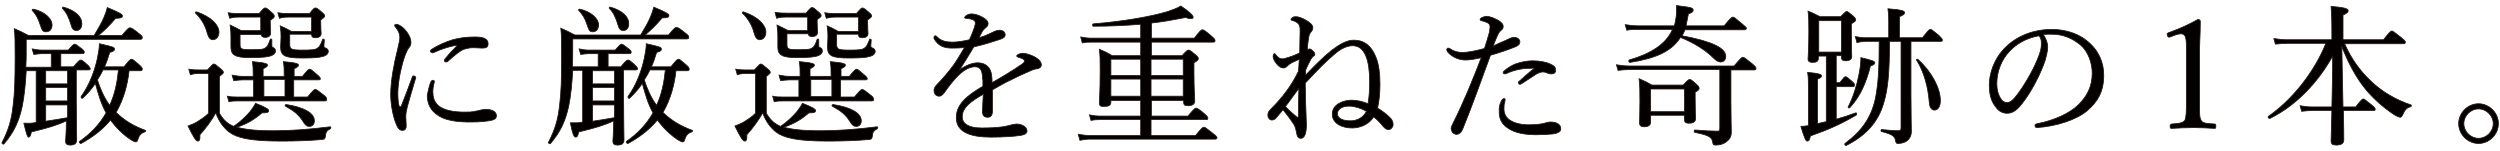 <?xml version="1.0" encoding="utf-8"?>
<!-- Generator: Adobe Illustrator 23.0.4, SVG Export Plug-In . SVG Version: 6.00 Build 0)  -->
<svg version="1.1" xmlns="http://www.w3.org/2000/svg" xmlns:xlink="http://www.w3.org/1999/xlink" x="0px" y="0px"
	 viewBox="0 0 629 38" style="enable-background:new 0 0 629 38;" xml:space="preserve">
<style type="text/css">
	.st0{fill:#040000;stroke:#231815;stroke-width:0.2;stroke-miterlimit:10;}
</style>
<g id="レイヤー_2">
	<g>
		<path class="st0" d="M12.9,16.8v-3.3h-2.4c-0.6,0-1.1,0.1-2,0.2l-0.4-1.4c1,0.2,1.6,0.3,2.4,0.3h6.7c1.1-1.3,1.4-1.5,1.6-1.5
			s0.5,0.2,1.8,1.2c0.5,0.4,0.6,0.6,0.6,0.8c0,0.3-0.1,0.4-0.5,0.4h-5.4v3.3h3.2c1.2-1.4,1.5-1.7,1.8-1.7s0.6,0.2,1.9,1.4
			c0.3,0.3,0.5,0.6,0.5,0.8s-0.1,0.3-0.5,0.3h-3v8c0,4.4,0.1,8.4,0.1,9.6c0,0.9-0.6,1.3-1.6,1.3c-0.9,0-1.2-0.3-1.2-1
			c0-0.5,0.2-2.1,0.2-5.1c-2.3,1.1-4.7,1.8-8.8,2.8c-0.2,1-0.4,1.3-0.7,1.3C7,34.6,6.7,34,6,31c0.5,0,0.9,0,1.7,0
			c0.4,0,0.9-0.1,1.4-0.2v-13H6.6c-0.2,3.6-0.5,6.4-1,8.9c-0.8,3.8-2.1,6.6-4.6,9.5c-0.2,0.2-0.6-0.1-0.5-0.3
			c1.5-2.9,2.4-5.5,2.8-9.4c0.4-3.1,0.5-6.7,0.5-12c0-4.1,0-5.4-0.2-7.3c1.4,0.6,2,0.9,3.5,1.7h16.6c0.9-1.5,1.8-3,2.4-4.4
			c0.4-0.9,0.7-1.8,0.9-2.6c3.1,1.3,3.8,1.7,3.8,2.1c0,0.4-0.3,0.6-1.7,0.6c-1.8,2.1-2.8,3-4.3,4.3h5.9c1.5-1.8,1.7-1.9,2-1.9
			s0.6,0.1,2.2,1.4c0.8,0.6,0.9,0.8,0.9,1.1c0,0.3-0.2,0.4-0.6,0.4H6.6v2.6c0,1.6,0,3.1-0.1,4.4H12.9z M10.1,6.2
			C9.6,4.6,9.1,3.7,8.1,2.6C8,2.5,8.2,2.3,8.4,2.3c2.7,0.6,4.7,2.3,4.7,4c0,0.9-0.5,1.7-1.5,1.7C10.8,8,10.6,7.7,10.1,6.2z
			 M11.5,17.8v3.3H17v-3.3H11.5z M11.5,25.4H17V22h-5.5V25.4z M11.5,30.5c1.6-0.2,3.7-0.6,5.5-0.9v-3.2h-5.5V30.5z M17.9,6.3
			c-0.6-1.9-1.1-3.1-2.2-4.2C15.6,2,15.8,1.7,16,1.8c3.1,0.9,4.6,2.5,4.6,4.1c0,1.1-0.5,1.8-1.5,1.8C18.5,7.6,18.1,7.2,17.9,6.3z
			 M32.5,17.6c-0.4,3.8-1.4,7.4-3.3,10.7c2.2,2.1,4.6,3.5,7.4,4.5c0.2,0.1,0,0.3-0.2,0.4c-0.9,0.3-1.4,0.8-1.8,2.1
			c-0.1,0.3-0.2,0.4-0.5,0.4c-0.2,0-0.5-0.2-1.1-0.5c-2-1.3-3.8-3.1-5.2-5c-1.9,2.3-4.3,4.2-7.4,5.9c-0.2,0.1-0.6-0.4-0.4-0.5
			c3-2.1,5.1-4.4,6.7-7.2c-1.3-2.3-2-4.9-2.7-7.4c-0.9,1.3-1.9,2.5-3.2,3.7c-0.2,0.2-0.5-0.2-0.4-0.4c2.1-2.9,3.4-6.4,4.1-9.6
			c0.3-1.4,0.5-2.7,0.5-3.7c3.6,0.8,3.8,0.9,3.8,1.4c0,0.3-0.2,0.5-1.2,0.8c-0.4,1.3-0.8,2.5-1.3,3.6h4.9c1.4-1.7,1.6-1.9,1.9-1.9
			s0.5,0.2,1.9,1.4c0.6,0.5,0.8,0.8,0.8,1.1s-0.2,0.4-0.5,0.4H32.5z M25.9,17.6c-0.4,0.9-0.9,1.7-1.4,2.5c0.7,2.2,1.7,4.5,3.1,6.4
			c1.3-2.8,1.9-5.8,2.2-8.9H25.9z"/>
		<path class="st0" d="M55.2,28.5c1.1,1.8,2,2.6,3.6,3.3c1.6-1.1,3.1-2.5,4.1-3.7c0.6-0.8,1.1-1.5,1.4-2.1c2.4,0.9,3.3,1.5,3.3,1.8
			c0,0.5-0.4,0.6-1.7,0.6c-1.8,1.6-3.8,2.8-6.3,3.6c1.7,0.5,4.4,0.9,9.2,0.9c4.1,0,8.7-0.3,14.3-1c0.2,0,0.2,0.4,0,0.5
			c-0.9,0.5-1.1,0.8-1.2,1.7c-0.1,0.8-0.2,0.9-0.8,1c-3.5,0.3-7,0.4-10.4,0.4c-7.8,0-11.2-0.8-13.2-2.4c-1.3-1.1-2.4-2.5-3.2-4.7
			c-1,1.8-2.7,4.1-4,5.5c0.1,1.3-0.2,1.6-0.5,1.6c-0.5,0-1-0.8-2.5-3.8c0.8-0.3,1.6-0.6,2.4-1.1c0.8-0.5,1.9-1.2,2.8-2.1v-10h-2.1
			c-1,0-1.6,0-2.5,0.3l-0.4-1.4c1.2,0.2,1.9,0.2,2.9,0.2h1.8c1.2-1.3,1.4-1.5,1.6-1.5c0.3,0,0.5,0.2,1.7,1.2
			c0.6,0.5,0.7,0.7,0.7,0.9c0,0.2-0.1,0.4-1,1V28.5z M52.1,8.2c-0.4-1.6-1.4-3.5-2.9-4.9c-0.2-0.1,0.1-0.4,0.3-0.3
			c3.8,1.3,5.6,3.4,5.6,5.1c0,1-0.6,1.9-1.6,1.9C52.8,9.9,52.5,9.5,52.1,8.2z M63.8,20.1H61c-0.8,0-1.3,0.1-2.2,0.2l-0.4-1.4
			c1.1,0.2,1.7,0.3,2.7,0.3h2.6v-0.3c0-1.3,0-2.2-0.2-3.4c3.5,0.3,3.8,0.6,3.8,0.9c0,0.3-0.3,0.5-1.1,0.9v1.9h5.3v-0.3
			c0-1.3,0-2.2-0.2-3.4c3.5,0.3,3.8,0.6,3.8,0.9c0,0.3-0.3,0.5-1.1,0.9v1.9h2.1c1.3-1.6,1.6-1.8,1.8-1.8c0.3,0,0.5,0.2,1.9,1.4
			c0.6,0.5,0.8,0.8,0.8,1s-0.1,0.3-0.5,0.3h-6.2v4.3h3.5c1.4-1.7,1.7-1.9,1.9-1.9c0.3,0,0.6,0.2,2.1,1.4c0.7,0.5,0.8,0.8,0.8,1.1
			c0,0.3-0.1,0.4-0.5,0.4H59.6c-0.7,0-1.2,0-2,0.2l-0.4-1.4c0.9,0.2,1.5,0.2,2.3,0.2h4.3V20.1z M60.4,8.7v2.4c0,1.2,0.2,1.4,2.6,1.4
			c2.7,0,3.3-0.1,3.7-0.4c0.5-0.3,0.8-0.7,1.3-2.2c0.1-0.2,0.4-0.1,0.4,0.1c0,0.5,0,1,0,1.4c0,0.4,0.1,0.5,0.4,0.6
			c0.4,0.2,0.5,0.5,0.5,0.8c0,0.6-0.4,0.9-1,1.2c-0.8,0.3-2.2,0.5-5.4,0.5c-3.8,0-4.8-0.7-4.8-2.7c0-0.7,0-1.4,0-2.5
			c0-0.9,0-1.4-0.2-3c1.2,0.6,1.7,0.8,2.8,1.4h4.9V4.3h-5.2c-1,0-1.7,0-2.6,0.3l-0.4-1.4c1.2,0.2,1.9,0.2,3,0.2h4.8
			C66.3,2.1,66.5,2,66.7,2c0.3,0,0.5,0.1,1.6,1.1C68.9,3.6,69,3.8,69,4.1c0,0.3-0.1,0.4-1,1v0.7c0,1.7,0.1,2.4,0.1,2.5
			c0,0.7-0.5,1.1-1.4,1.1c-0.6,0-0.9-0.2-1-0.7H60.4z M71.7,24.3v-4.3h-5.3v4.3H71.7z M72.9,8.7v2.3c0,1.4,0.2,1.6,3.3,1.6
			c2.4,0,3.2-0.1,3.7-0.5c0.5-0.3,0.8-0.9,1.3-2.2c0-0.2,0.4,0,0.4,0.1c0,0.5-0.1,1.1-0.1,1.5c0,0.4,0.1,0.5,0.5,0.6
			c0.4,0.2,0.6,0.5,0.6,0.8c0,0.6-0.5,1.1-1.4,1.3c-0.9,0.3-2.4,0.4-5.2,0.4c-4.4,0-5.4-0.6-5.4-2.8c0-0.6,0.1-1.4,0.1-2.5
			c0-0.9,0-1.4-0.2-2.8c1.1,0.5,1.6,0.7,2.8,1.4h5.1V4.3h-5.4c-1,0-1.7,0-2.7,0.3l-0.4-1.4c1.2,0.2,1.9,0.2,3,0.2h5
			C78.9,2.1,79.1,2,79.4,2c0.2,0,0.5,0.1,1.6,1.1c0.6,0.5,0.7,0.7,0.7,0.9c0,0.2-0.1,0.4-1,1v0.8c0,1.8,0.1,2.4,0.1,2.6
			c0,0.7-0.5,1.1-1.5,1.1c-0.7,0-0.9-0.3-0.9-0.9H72.9z M76.2,30.5c-1-1.6-2.2-2.6-4.4-3.8c-0.2-0.1,0-0.4,0.2-0.4
			c4.6,0.7,7.1,2.2,7.1,4.1c0,0.8-0.5,1.4-1.2,1.4C77.2,31.8,76.9,31.6,76.2,30.5z"/>
		<path class="st0" d="M104.1,19.1c0.2,0,0.5,0.2,0.5,0.4c0,0.1,0,0.2-0.1,0.4c-0.9,3-1.6,5.4-2,6.9c-0.2,0.8-0.4,1.7-0.4,2.4
			c0,0.7,0.1,1.9,0.1,2.5c0,0.8-0.4,1.1-0.9,1.1c-0.7,0-1.2-0.4-1.7-1.8c-0.7-1.8-1.3-4.6-1.3-7.2c0-3.4,0.8-7.7,1.7-11.2
			c0.3-1.4,0.6-2.5,0.6-3.1c0-1-0.3-1.7-1.1-2.7c-0.2-0.2-0.2-0.3-0.2-0.4c0-0.2,0.2-0.3,0.3-0.3c0.9,0,2.1,1,2.8,2
			c0.6,0.9,1,1.7,1,2.6c0,0.6-0.2,0.9-0.5,1.3c-0.3,0.3-0.5,0.8-0.9,1.7c-0.8,2.1-1.9,6.4-1.9,9.8c0,1.4,0.1,2.4,0.3,3.1
			c0,0.2,0.2,0.3,0.3,0.3c0.1,0,0.2-0.1,0.3-0.3c0.9-2.2,1.8-4.7,2.7-7.1C103.7,19.2,103.9,19.1,104.1,19.1z M108.4,20.6
			c0.2-0.3,0.3-0.4,0.5-0.4c0.2,0,0.4,0.1,0.4,0.3s-0.4,1.3-0.4,2.5c0,1.4,0.3,2.6,1.4,3.6c1.6,1.3,4.3,1.6,6.5,1.6
			c1.2,0,1.9,0,2.7-0.2c0.7-0.1,1.1-0.2,1.4-0.3c0.4-0.1,1-0.2,1.4-0.2c0.3,0,1.1,0.1,1.6,0.3c0.7,0.3,1,0.8,1,1.3
			c0,0.6-0.3,0.9-1,1.1c-1.1,0.3-3.1,0.5-5.3,0.5c-3.2,0-6.9-0.2-9.2-2.3c-1.3-1.1-1.9-2.7-1.9-4.4
			C107.7,23.1,107.9,21.8,108.4,20.6z M114.7,11.4c-2.1,0.4-4,1.1-5.3,1.7c-0.2,0.1-0.5,0.2-0.6,0.2c-0.2,0-0.5-0.2-0.5-0.4
			c0-0.3,0.2-0.4,0.5-0.6c1.2-0.8,3.2-1.7,5.1-2.3c1.9-0.5,3.6-0.7,5.7-0.7c2.6,0,3.2,0.8,3.2,1.7c0,0.9-0.5,1.1-1.5,1.1
			c-0.5,0-1.6-0.1-2.2-0.1c-1,0-1.7,0.2-2.4,0.4c-1,0.4-2.2,1.4-4,3c-0.2,0.2-0.3,0.2-0.5,0.2c-0.2,0-0.4-0.2-0.4-0.3
			c0-0.2,0-0.3,0.2-0.5c0.7-0.9,1.6-1.9,2.9-3.2C115,11.5,115,11.3,114.7,11.4z"/>
		<path class="st0" d="M150.5,16.8v-3.3h-2.4c-0.6,0-1.1,0.1-2,0.2l-0.4-1.4c1,0.2,1.6,0.3,2.4,0.3h6.7c1.1-1.3,1.4-1.5,1.6-1.5
			s0.5,0.2,1.8,1.2c0.5,0.4,0.6,0.6,0.6,0.8c0,0.3-0.1,0.4-0.5,0.4H153v3.3h3.2c1.2-1.4,1.5-1.7,1.8-1.7s0.6,0.2,1.9,1.4
			c0.3,0.3,0.5,0.6,0.5,0.8s-0.1,0.3-0.5,0.3h-3v8c0,4.4,0.1,8.4,0.1,9.6c0,0.9-0.6,1.3-1.6,1.3c-0.9,0-1.2-0.3-1.2-1
			c0-0.5,0.2-2.1,0.2-5.1c-2.3,1.1-4.7,1.8-8.8,2.8c-0.2,1-0.4,1.3-0.7,1.3c-0.5,0-0.8-0.6-1.4-3.6c0.5,0,0.9,0,1.7,0
			c0.4,0,0.9-0.1,1.4-0.2v-13h-2.5c-0.2,3.6-0.5,6.4-1,8.9c-0.8,3.8-2.1,6.6-4.6,9.5c-0.2,0.2-0.6-0.1-0.5-0.3
			c1.5-2.9,2.4-5.5,2.8-9.4c0.4-3.1,0.5-6.7,0.5-12c0-4.1,0-5.4-0.2-7.3c1.4,0.6,2,0.9,3.5,1.7h16.6c0.9-1.5,1.8-3,2.4-4.4
			c0.4-0.9,0.7-1.8,0.9-2.6c3.1,1.3,3.8,1.7,3.8,2.1c0,0.4-0.3,0.6-1.7,0.6c-1.8,2.1-2.8,3-4.3,4.3h5.9c1.5-1.8,1.7-1.9,2-1.9
			s0.6,0.1,2.2,1.4c0.8,0.6,0.9,0.8,0.9,1.1c0,0.3-0.2,0.4-0.6,0.4h-28.6v2.6c0,1.6,0,3.1-0.1,4.4H150.5z M147.7,6.2
			c-0.5-1.6-1.1-2.5-2.1-3.6c-0.1-0.2,0.1-0.3,0.3-0.3c2.7,0.6,4.7,2.3,4.7,4c0,0.9-0.5,1.7-1.5,1.7C148.4,8,148.2,7.7,147.7,6.2z
			 M149.1,17.8v3.3h5.5v-3.3H149.1z M149.1,25.4h5.5V22h-5.5V25.4z M149.1,30.5c1.6-0.2,3.7-0.6,5.5-0.9v-3.2h-5.5V30.5z M155.5,6.3
			c-0.6-1.9-1.1-3.1-2.2-4.2c-0.1-0.2,0.1-0.4,0.3-0.3c3.1,0.9,4.6,2.5,4.6,4.1c0,1.1-0.5,1.8-1.5,1.8
			C156.1,7.6,155.7,7.2,155.5,6.3z M170.1,17.6c-0.4,3.8-1.4,7.4-3.3,10.7c2.2,2.1,4.6,3.5,7.4,4.5c0.2,0.1,0,0.3-0.2,0.4
			c-0.9,0.3-1.4,0.8-1.8,2.1c-0.1,0.3-0.2,0.4-0.5,0.4c-0.2,0-0.5-0.2-1.1-0.5c-2-1.3-3.8-3.1-5.2-5c-1.9,2.3-4.3,4.2-7.4,5.9
			c-0.2,0.1-0.6-0.4-0.4-0.5c3-2.1,5.1-4.4,6.7-7.2c-1.3-2.3-2-4.9-2.7-7.4c-0.9,1.3-1.9,2.5-3.2,3.7c-0.2,0.2-0.5-0.2-0.4-0.4
			c2.1-2.9,3.4-6.4,4.1-9.6c0.3-1.4,0.5-2.7,0.5-3.7c3.6,0.8,3.8,0.9,3.8,1.4c0,0.3-0.2,0.5-1.2,0.8c-0.4,1.3-0.8,2.5-1.3,3.6h4.9
			c1.4-1.7,1.6-1.9,1.9-1.9s0.5,0.2,1.9,1.4c0.6,0.5,0.8,0.8,0.8,1.1s-0.2,0.4-0.5,0.4H170.1z M163.5,17.6c-0.4,0.9-0.9,1.7-1.4,2.5
			c0.7,2.2,1.7,4.5,3.1,6.4c1.3-2.8,1.9-5.8,2.2-8.9H163.5z"/>
		<path class="st0" d="M192.8,28.5c1.1,1.8,2,2.6,3.6,3.3c1.6-1.1,3.1-2.5,4.1-3.7c0.6-0.8,1.1-1.5,1.4-2.1c2.4,0.9,3.3,1.5,3.3,1.8
			c0,0.5-0.4,0.6-1.7,0.6c-1.8,1.6-3.8,2.8-6.3,3.6c1.7,0.5,4.4,0.9,9.2,0.9c4.1,0,8.7-0.3,14.3-1c0.2,0,0.2,0.4,0,0.5
			c-0.9,0.5-1.1,0.8-1.2,1.7c-0.1,0.8-0.2,0.9-0.8,1c-3.5,0.3-7,0.4-10.4,0.4c-7.8,0-11.2-0.8-13.2-2.4c-1.3-1.1-2.4-2.5-3.2-4.7
			c-1,1.8-2.7,4.1-4,5.5c0.1,1.3-0.2,1.6-0.5,1.6c-0.5,0-1-0.8-2.5-3.8c0.8-0.3,1.6-0.6,2.4-1.1c0.8-0.5,1.9-1.2,2.8-2.1v-10H188
			c-1,0-1.6,0-2.5,0.3l-0.4-1.4c1.2,0.2,1.9,0.2,2.9,0.2h1.8c1.2-1.3,1.4-1.5,1.6-1.5c0.3,0,0.5,0.2,1.7,1.2
			c0.6,0.5,0.7,0.7,0.7,0.9c0,0.2-0.1,0.4-1,1V28.5z M189.7,8.2c-0.4-1.6-1.4-3.5-2.9-4.9c-0.2-0.1,0.1-0.4,0.3-0.3
			c3.8,1.3,5.6,3.4,5.6,5.1c0,1-0.6,1.9-1.6,1.9C190.4,9.9,190.1,9.5,189.7,8.2z M201.4,20.1h-2.8c-0.8,0-1.3,0.1-2.2,0.2l-0.4-1.4
			c1.1,0.2,1.7,0.3,2.7,0.3h2.6v-0.3c0-1.3,0-2.2-0.2-3.4c3.5,0.3,3.8,0.6,3.8,0.9c0,0.3-0.3,0.5-1.1,0.9v1.9h5.3v-0.3
			c0-1.3,0-2.2-0.2-3.4c3.5,0.3,3.8,0.6,3.8,0.9c0,0.3-0.3,0.5-1.1,0.9v1.9h2.1c1.3-1.6,1.6-1.8,1.8-1.8c0.3,0,0.5,0.2,1.9,1.4
			c0.6,0.5,0.8,0.8,0.8,1s-0.1,0.3-0.5,0.3h-6.2v4.3h3.5c1.4-1.7,1.7-1.9,1.9-1.9c0.3,0,0.6,0.2,2.1,1.4c0.7,0.5,0.8,0.8,0.8,1.1
			c0,0.3-0.1,0.4-0.5,0.4h-22.5c-0.7,0-1.2,0-2,0.2l-0.4-1.4c0.9,0.2,1.5,0.2,2.3,0.2h4.3V20.1z M198,8.7v2.4c0,1.2,0.2,1.4,2.6,1.4
			c2.7,0,3.3-0.1,3.7-0.4c0.5-0.3,0.8-0.7,1.3-2.2c0.1-0.2,0.4-0.1,0.4,0.1c0,0.5,0,1,0,1.4c0,0.4,0.1,0.5,0.4,0.6
			c0.4,0.2,0.5,0.5,0.5,0.8c0,0.6-0.4,0.9-1,1.2c-0.8,0.3-2.2,0.5-5.4,0.5c-3.8,0-4.8-0.7-4.8-2.7c0-0.7,0-1.4,0-2.5
			c0-0.9,0-1.4-0.2-3c1.2,0.6,1.7,0.8,2.8,1.4h4.9V4.3H198c-1,0-1.7,0-2.6,0.3L195,3.1c1.2,0.2,1.9,0.2,3,0.2h4.8
			c1.1-1.3,1.3-1.4,1.5-1.4c0.3,0,0.5,0.1,1.6,1.1c0.6,0.5,0.7,0.7,0.7,0.9c0,0.3-0.1,0.4-1,1v0.7c0,1.7,0.1,2.4,0.1,2.5
			c0,0.7-0.5,1.1-1.4,1.1c-0.6,0-0.9-0.2-0.9-0.7H198z M209.3,24.3v-4.3H204v4.3H209.3z M210.5,8.7v2.3c0,1.4,0.2,1.6,3.3,1.6
			c2.4,0,3.2-0.1,3.7-0.5c0.5-0.3,0.8-0.9,1.3-2.2c0-0.2,0.4,0,0.4,0.1c0,0.5-0.1,1.1-0.1,1.5c0,0.4,0.1,0.5,0.5,0.6
			c0.4,0.2,0.6,0.5,0.6,0.8c0,0.6-0.5,1.1-1.4,1.3c-0.9,0.3-2.4,0.4-5.2,0.4c-4.4,0-5.4-0.6-5.4-2.8c0-0.6,0.1-1.4,0.1-2.5
			c0-0.9,0-1.4-0.2-2.8c1.1,0.5,1.6,0.7,2.8,1.4h5.1V4.3h-5.4c-1,0-1.7,0-2.7,0.3l-0.4-1.4c1.2,0.2,1.9,0.2,3,0.2h5
			c1.1-1.3,1.3-1.4,1.5-1.4c0.2,0,0.5,0.1,1.6,1.1c0.6,0.5,0.7,0.7,0.7,0.9c0,0.2-0.1,0.4-1,1v0.8c0,1.8,0.1,2.4,0.1,2.6
			c0,0.7-0.5,1.1-1.5,1.1c-0.7,0-0.9-0.3-0.9-0.9H210.5z M213.8,30.5c-1-1.6-2.2-2.6-4.4-3.8c-0.2-0.1,0-0.4,0.2-0.4
			c4.6,0.7,7.1,2.2,7.1,4.1c0,0.8-0.5,1.4-1.2,1.4C214.8,31.8,214.5,31.6,213.8,30.5z"/>
		<path class="st0" d="M247.2,19.9c0-2.2-0.5-3.1-1.9-3.1c-1.6,0-3.2,1.1-4.7,2.7c-1.2,1.3-2.1,2.5-3,3.8c-0.3,0.4-0.8,0.9-1.3,0.9
			c-0.7,0-1.3-0.5-1.3-1.5c0-0.6,0.4-1.1,1.2-1.9c1.1-1.1,2.5-2.8,3.7-4.4c1-1.4,1.9-3,2.8-4.5c-1,0.2-2.1,0.2-3.3,0.2
			c-1.9,0-3.4-0.6-4.4-2.4C235,9.6,235,9.5,235,9.3c0-0.2,0.2-0.3,0.3-0.3c0.1,0,0.3,0.1,0.5,0.3c0.9,1,2.3,1.3,3.8,1.3
			c1.1,0,2.6-0.2,4.3-0.6c0.5-1,1-2.3,1.3-3.2c0.1-0.4,0.2-0.8,0.2-1c0-0.5-0.3-0.7-0.8-0.9s-1-0.2-1.6-0.3c-0.2,0-0.3-0.1-0.3-0.2
			c0-0.1,0.2-0.3,0.3-0.4c0.5-0.4,1-0.5,1.5-0.5c0.8,0,2,0.4,2.8,0.9c0.9,0.5,1.3,1,1.3,1.5c0,0.5-0.2,0.7-0.4,0.9
			c-0.3,0.2-0.7,0.6-1,1c-0.2,0.4-0.6,1.1-0.9,1.7c1.4-0.4,2.5-0.9,3.3-1.3c0.6-0.3,1.2-0.6,1.9-0.6c0.8,0,1.4,0.5,1.4,1.1
			c0,0.7-0.5,0.9-1.3,1.2c-2.1,0.7-4,1.3-6.6,1.9c-1.2,2-2.4,4-3.6,5.8c1.5-1.1,3.2-1.8,4.6-1.8c2,0,3.3,1.2,3.5,3.2
			c0.1,0.5,0.1,1.1,0.1,1.8c3-1.7,5.1-3,7.6-4.7c0.4-0.3,0.6-0.6,0.6-0.8c0-0.2-0.2-0.3-0.5-0.5c-0.3-0.2-0.8-0.3-1.1-0.4
			c-0.2-0.1-0.4-0.2-0.4-0.3c0-0.2,0.3-0.4,0.6-0.5c0.3-0.1,0.6-0.2,1-0.2c0.7,0,1.9,0.4,2.9,0.9c1.1,0.6,1.7,1.3,1.7,2
			c0,0.6-0.5,0.9-1,1c-0.3,0-0.8,0.1-1.5,0.4c-1.9,0.8-3.8,1.7-6.4,3c-1.1,0.6-2.4,1.3-3.4,1.9c0,1.8,0,3.3,0,5.3
			c0,1.1-0.4,1.6-1.2,1.6s-1.3-0.4-1.3-1.4c0-0.9,0.1-2.5,0.2-4.4c-3.3,1.9-5.3,3.4-5.3,5.7c0,1.6,1.4,2.8,4.9,2.8
			c2.2,0,3.8-0.1,5.3-0.3c1-0.2,1.7-0.3,2.2-0.5c0.5-0.1,0.9-0.2,1.3-0.2c1.3,0,2.6,0.8,2.6,1.7c0,0.6-0.4,1-1.9,1.2
			c-1.2,0.2-4.1,0.4-7.2,0.4c-5.2,0-8.7-1.3-8.7-4.9c0-3.3,2.6-5.5,6.7-7.9V19.9z"/>
		<path class="st0" d="M279.5,25.7c0,0.8-0.6,1.1-1.8,1.1c-0.8,0-1.1-0.2-1.1-0.9c0-1,0.2-2.6,0.2-8.1c0-2.6,0-3.8-0.2-5.4
			c1.4,0.6,1.9,0.8,3.2,1.6h7.2v-3.4h-12.4c-0.8,0-1.4,0-2.3,0.2l-0.4-1.5c1.1,0.2,1.7,0.3,2.7,0.3H287V6.1
			c-3.7,0.3-7.5,0.5-11.9,0.5c-0.3,0-0.3-0.6,0-0.6c7.4-0.6,14.4-1.8,18.7-3.1c1.4-0.5,2.6-0.9,3.3-1.4c2.2,1.5,3.1,2.4,3.1,2.8
			c0,0.3-0.2,0.4-0.6,0.4c-0.3,0-0.8-0.1-1.3-0.3c-3.1,0.6-5.9,1.1-8.6,1.4v3.8h10.8c1.5-1.9,1.7-2.1,2-2.1c0.3,0,0.6,0.1,2.2,1.5
			c0.8,0.7,1,0.9,1,1.2s-0.1,0.4-0.5,0.4h-15.5v3.4h7.7c1.2-1.3,1.4-1.4,1.6-1.4c0.3,0,0.5,0.1,1.8,1.2c0.6,0.5,0.7,0.7,0.7,0.9
			c0,0.3-0.1,0.5-1.1,1.1v2.4c0,4.4,0.2,6.5,0.2,7.2c0,0.8-0.6,1.2-1.7,1.2c-0.8,0-1.1-0.2-1.1-0.9v-0.4h-8.1v3.9h9.2
			c1.5-1.8,1.8-2,2-2c0.2,0,0.6,0.1,2.1,1.4c0.7,0.6,0.9,0.9,0.9,1.1c0,0.3-0.1,0.4-0.5,0.4h-13.8v4h11.2c1.6-2,1.9-2.1,2.1-2.1
			c0.3,0,0.5,0.2,2.3,1.6c0.8,0.6,1,0.9,1,1.1c0,0.2-0.2,0.3-0.5,0.3h-31.3c-0.9,0-1.7,0.1-2.7,0.3l-0.4-1.5
			c1.3,0.2,2.1,0.3,3.2,0.3H287v-4h-10.3c-0.7,0-1.3,0-2.2,0.2l-0.4-1.4c1,0.2,1.7,0.3,2.6,0.3H287v-3.9h-7.5V25.7z M279.5,14.9V19
			h7.5v-4.1H279.5z M287,24.2v-4.3h-7.5v4.3H287z M297.7,14.9h-8.1V19h8.1V14.9z M297.7,19.9h-8.1v4.3h8.1V19.9z"/>
		<path class="st0" d="M328.5,18.9c2.4-2.5,4.5-4.6,6.5-6.2c2.1-1.6,3.9-2.6,5.6-2.6c2.6,0,4.3,1.3,5.5,4.1c0.9,2,1.1,4.8,1.1,7.1
			c0,2-0.2,4.1-0.6,5.9c1.5,0.9,2.7,1.9,3.4,2.7c0.4,0.5,0.5,1,0.5,1.5c0,0.5-0.5,1.2-1.1,1.2c-0.7,0-1-0.4-1.4-0.8
			c-0.8-1-1.6-1.8-2.4-2.4c-1,1.7-3.2,2.8-5.4,2.8c-2.5,0-5-1.1-5-3.5c0-2.4,2.7-3.5,4.9-3.5c1.4,0,2.9,0.4,4.1,0.9
			c0.3-1.9,0.4-3.6,0.4-5.5c0-2.7-0.3-5.1-1-6.6c-0.7-1.7-1.8-2.5-3.3-2.5c-1.3,0-2.9,0.7-4.4,2c-2.2,1.8-4.4,4.1-7.5,7.4
			c0,2.8,0.1,5.7,0.2,7.8c0,1.3,0.1,2.2,0.1,2.6c0,2.5-0.6,3.5-1.4,3.5c-0.6,0-0.9-0.3-1.1-1.4c-0.2-1.2-0.4-1.8-1-2.6
			c-0.6-0.9-1.4-2-2.4-3.2c-0.7,0.8-1.3,1.6-1.5,1.8c-0.5,0.6-0.8,0.8-1.3,0.8c-0.4,0-0.6-0.2-0.8-0.5c-0.2-0.3-0.2-0.5-0.2-0.9
			c0-0.5,0.3-0.9,0.8-1.4c2.8-2.8,5.2-5.9,6.9-9.5c0.1-0.9,0.1-2,0.2-3c-1.3,0.6-2.4,1-3,1.7c-0.3,0.3-0.6,0.5-1,0.5
			c-0.4,0-0.9-0.2-1.4-0.7c-0.3-0.3-0.6-0.7-0.9-1.2c-0.2-0.4-0.3-0.7-0.3-1c0-0.3,0.2-0.7,0.3-0.7c0.2,0,0.2,0.1,0.4,0.3
			c0.5,0.6,0.9,1,1.6,1c0.3,0,0.6,0,1-0.2c0.8-0.2,2-0.6,3.4-1.3c0-2.1,0.1-4.1,0.1-5.6c0-1.1-0.1-1.4-0.6-1.9
			c-0.4-0.3-0.7-0.5-1.2-0.6c-0.4-0.1-0.5-0.2-0.5-0.3c0-0.2,0.2-0.3,0.4-0.5c0.3-0.2,0.6-0.2,0.9-0.2c0.5,0,1.5,0.3,2.5,0.9
			c1.2,0.7,1.7,1.3,1.7,1.8c0,0.5-0.1,0.7-0.5,1.2c-0.2,0.2-0.4,0.6-0.5,1.1c-0.2,1-0.3,2.1-0.4,3.3c0.3-0.1,0.4-0.2,0.6-0.2
			c0.2,0,0.5,0.2,0.8,0.5c0.3,0.3,0.5,0.5,0.5,0.8c0,0.2,0,0.3-0.3,0.5c-0.3,0.2-0.5,0.5-0.7,0.8c-0.5,0.9-0.9,1.8-1.3,2.7
			L328.5,18.9z M326.1,29.3c0.1,0.1,0.3,0.2,0.4,0.2c0.2,0,0.2-0.1,0.2-0.3c0-1.4,0-4.2,0.1-7c-1.3,1.7-2.5,3.5-3.4,4.6
			C324.4,27.9,325.2,28.5,326.1,29.3z M339.4,26.7c-1.6,0-2.9,0.7-2.9,1.9c0,1,1,1.8,3.3,1.8c1.7,0,3.3-0.9,4-2.4
			C342.4,27.2,340.8,26.7,339.4,26.7z"/>
		<path class="st0" d="M379.6,9.8c0.6-0.3,1.1-0.4,1.4-0.4c0.6,0,1.4,0.4,1.4,1.1c0,0.6-0.4,1-1.2,1.3c-1.7,0.7-4.4,1.6-6.2,2.1
			c-2.3,6.2-4.5,12.5-7,18.6c-0.4,0.9-0.9,1.3-1.6,1.3c-0.3,0-0.6-0.2-0.9-0.4c-0.2-0.3-0.3-0.6-0.4-1c0-0.4,0.2-0.8,0.5-1.4
			c2.7-5.4,4.9-10.8,7.1-16.5c-1.7,0.4-3,0.6-4,0.6c-1.3,0-2.7-0.5-3.7-1.3c-0.6-0.5-1-0.9-1-1.3c0-0.2,0.2-0.4,0.3-0.4
			c0.2,0,0.3,0,0.6,0.2c1,0.7,2,0.9,3.2,0.9s3.6-0.5,5.4-1c0.5-1.5,0.8-2.6,1.1-3.6c0.2-0.6,0.3-1.3,0.3-1.9c0-0.4-0.2-0.8-0.7-1
			c-0.6-0.3-1-0.4-1.5-0.5c-0.3-0.1-0.3-0.2-0.3-0.3c0-0.2,0.2-0.3,0.3-0.4c0.6-0.3,1.1-0.4,1.4-0.4c0.6,0,2.4,0.6,3.4,1.4
			c0.6,0.5,0.7,0.8,0.7,1.2c0,0.4-0.2,0.7-0.5,0.9c-0.5,0.4-0.7,0.8-1.1,1.7c-0.5,1.1-0.7,1.7-0.9,2.3
			C377,10.9,378.4,10.4,379.6,9.8z M377.7,25.5c0.2-0.4,0.5-0.7,0.7-0.7c0.2,0,0.3,0.1,0.3,0.3c0,0.2-0.1,0.4-0.1,0.6
			c-0.2,0.5-0.2,1.2-0.2,1.7c0,1.1,0.4,2,1.3,2.7c1.2,0.9,3.1,1.3,4.9,1.3c2,0,3.3-0.2,4-0.4c0.6-0.2,1-0.3,1.6-0.3
			c0.5,0,1.2,0.1,1.7,0.4c0.5,0.3,0.8,0.7,0.8,1.3c0,0.7-0.7,1.1-2,1.3c-1,0.1-2.8,0.2-4.1,0.2c-2.5,0-5.4-0.3-7.4-1.8
			c-1.3-0.9-2-2.1-2-4C377.1,27,377.4,26.1,377.7,25.5z M383.8,17.2c-1.4,0.2-2.9,0.4-4.8,1.3c-0.1,0-0.3,0.1-0.4,0.1
			c-0.2,0-0.4-0.2-0.4-0.3c0-0.2,0.1-0.3,0.3-0.5c0.7-0.6,1.5-1.1,2.5-1.6c1.6-0.6,3.2-0.9,4.6-0.9c1.7,0,3.4,0.3,4.4,0.8
			c0.9,0.4,1.4,0.7,1.4,1.6c0,0.6-0.4,0.9-1.1,0.9c-0.4,0-0.7-0.1-0.9-0.2c-0.5-0.2-0.8-0.3-1.2-0.3c-0.3,0-0.9,0.1-1.6,0.5
			c-1,0.6-2.4,1.6-3.7,2.4c-0.2,0.2-0.4,0.2-0.6,0.2c-0.1,0-0.3-0.3-0.3-0.4c0-0.1,0.1-0.3,0.3-0.4c0.9-0.8,2.2-2,3.6-3.1
			c0.2-0.1,0.1-0.2-0.1-0.2C385.5,17.2,384.5,17.2,383.8,17.2z"/>
		<path class="st0" d="M435.5,25.6c0,3.8,0.1,6.3,0.1,7.7c0,1.2-0.6,1.9-1.3,2.4c-0.6,0.5-1.6,0.8-2.6,0.8c-0.6,0-0.7-0.1-0.8-0.8
			c-0.2-1.2-1-1.7-4.5-2.4c-0.2,0-0.2-0.6,0-0.6c2.5,0.2,4.1,0.3,5.7,0.3c0.5,0,0.6-0.2,0.6-0.7V17.5h-22.8c-0.9,0-1.7,0.1-2.8,0.2
			l-0.4-1.4c1.2,0.2,2.1,0.3,3.2,0.3h26.4c1.7-2,2-2.2,2.2-2.2c0.3,0,0.5,0.2,2.3,1.6c0.8,0.7,1,0.9,1,1.2c0,0.3-0.1,0.4-0.5,0.4
			h-5.8V25.6z M423.9,7.6c-0.2,0.5-0.4,0.9-0.7,1.4c8,1.5,11,3.2,11,5.2c0,0.8-0.5,1.4-1.3,1.4c-0.6,0-1.1-0.3-2.2-1.4
			c-2-1.9-4.9-3.6-7.9-4.8c-2.2,3.5-6.2,5.3-12.7,6.3c-0.3,0-0.4-0.5-0.2-0.6c5.5-1.6,9.3-4,10.9-7.7h-8.5c-1.1,0-1.9,0-3,0.2
			l-0.4-1.4c1.3,0.2,2.1,0.3,3.3,0.3h9c0.1-0.2,0.1-0.3,0.2-0.5c0.3-1.3,0.5-2.6,0.4-4.6c4,0.5,4.2,0.6,4.2,1.2
			c0,0.3-0.3,0.6-1.2,0.9c-0.2,1.1-0.4,2.1-0.6,3h9.6c1.7-2.1,2-2.2,2.2-2.2c0.3,0,0.5,0.2,2.3,1.7c0.8,0.7,1.1,0.9,1.1,1.1
			c0,0.2-0.2,0.4-0.5,0.4H423.9z M415.3,30.7c0,0.8-0.6,1.2-1.6,1.2c-0.8,0-1.2-0.3-1.2-1c0-0.6,0.1-1.7,0.1-5.3
			c0-2.4,0-3.8-0.2-5.8c1.4,0.6,2,0.9,3.2,1.6h7.9c1.2-1.3,1.4-1.4,1.6-1.4c0.3,0,0.5,0.1,1.7,1.2c0.6,0.5,0.7,0.8,0.7,1
			c0,0.3-0.1,0.5-1,1v1.5c0,3.1,0.1,4.7,0.1,5.1c0,0.8-0.5,1.2-1.7,1.2c-0.8,0-1.1-0.3-1.1-1V29h-8.5V30.7z M423.8,22.4h-8.5v5.7
			h8.5V22.4z"/>
		<path class="st0" d="M459.6,14.1h-2.1v0.5c0,0.8-0.4,1.1-1.5,1.1c-0.7,0-1.1-0.3-1.1-0.8c0-0.8,0.2-2.2,0.2-7c0-2.3,0-3.5-0.2-5.1
			c1.3,0.5,1.8,0.8,3,1.4h5.2c1.1-1.1,1.3-1.3,1.5-1.3c0.3,0,0.5,0.2,1.6,1.1c0.6,0.5,0.7,0.8,0.7,1c0,0.3-0.2,0.4-1.1,1v2
			c0,3.9,0.1,5.7,0.1,6.2c0,0.7-0.5,1.1-1.6,1.1c-0.7,0-1-0.3-1-0.9v-0.4H462v6.8h0.9c1-1.3,1.2-1.5,1.4-1.5c0.3,0,0.5,0.2,1.7,1.2
			c0.5,0.4,0.6,0.7,0.6,0.9c0,0.3-0.1,0.4-0.5,0.4H462V30c1.7-0.5,3.3-1,4.9-1.6c0.2-0.1,0.3,0.3,0.2,0.5c-3.5,2.1-7,3.7-11.6,5.3
			c-0.2,1-0.4,1.3-0.8,1.3c-0.3,0-0.6-0.4-1.6-3.7c0.6,0,1.2-0.1,1.9-0.2v-9.2c0-1.9,0-3-0.2-4.2c3.2,0.3,3.5,0.6,3.5,0.9
			c0,0.2-0.2,0.5-1,0.8v11.2c0.7-0.2,1.5-0.3,2.2-0.5V14.1z M463.3,5.2h-5.7v7.9h5.7V5.2z M475.4,10.4c0,7.8-0.4,12-1.4,15.3
			c-1.4,5.1-4.7,8.5-9.5,10.9c-0.2,0.1-0.5-0.3-0.3-0.5c4.3-3.2,7-6.8,7.9-12.7c0.5-3.1,0.7-5.9,0.7-13h-3.3c-0.8,0-1.4,0.1-2.3,0.3
			l-0.4-1.5c1,0.2,1.7,0.3,2.6,0.3h5.8v-4c0-1,0-1.9-0.2-3.3c3.8,0.3,4.2,0.6,4.2,1c0,0.3-0.3,0.6-1.3,1v5.3h5.8
			c1.5-1.9,1.7-2.1,2-2.1c0.3,0,0.5,0.2,2.1,1.5c0.7,0.7,0.9,0.9,0.9,1.2s-0.2,0.3-0.5,0.3h-7.4V24c0,5,0.1,7.6,0.1,9
			c0,1.1-0.4,1.9-1.2,2.5c-0.6,0.4-1.4,0.6-2.2,0.6c-0.4,0-0.5-0.2-0.6-0.8c-0.2-1-0.7-1.5-3.5-2.2c-0.2,0-0.2-0.5,0-0.5
			c2,0.2,3.5,0.3,4.3,0.3c0.5,0,0.6-0.3,0.6-0.8V10.4H475.4z M465,26.9c1.3-2.5,2.2-5.5,2.7-8.1c0.3-1.5,0.5-2.9,0.5-4.3
			c2.9,0.7,3.5,0.9,3.5,1.3c0,0.3-0.2,0.5-1.1,0.8c-1.1,4.3-2.6,7.7-5.2,10.5C465.2,27.3,464.9,27.1,465,26.9z M485.4,25.7
			c-0.3-3.8-1.3-7.6-3.2-10.6c-0.1-0.1,0.2-0.3,0.3-0.2c3.6,3.2,5.7,7.4,5.7,10.4c0,1.5-0.6,2.4-1.5,2.4
			C486,27.7,485.5,27.1,485.4,25.7z"/>
		<path class="st0" d="M515.2,11.8c0,1.2-0.5,3.1-1,4.4c-1.4,3.6-3.3,7.1-5.4,9.8c-1.1,1.4-2.2,2.5-3.8,2.5c-1.1,0-2.1-0.5-2.8-1.5
			c-1.1-1.3-1.7-3-1.7-5.6c0-2.9,1.2-6.4,3.6-9c2.5-2.7,6.6-5,12.2-5c3.9,0,7,1.4,8.8,2.9c3,2.4,4.2,5.5,4.2,8.6
			c0,4.3-1.6,6.7-4.1,8.9c-2.8,2.4-8,4-12.7,4.3c-0.3,0-0.5-0.2-0.5-0.5c0-0.3,0.2-0.4,0.7-0.5c4-0.8,8-2.5,10.3-4.8
			c2.1-2.1,3.4-4.5,3.4-7.9c0-2.2-0.8-5.4-3.2-7.3c-1.8-1.4-4-2.5-7.1-2.5c-0.8,0-1.4,0-2,0.1C514.8,9.8,515.2,10.8,515.2,11.8z
			 M505.7,12.8c-2.1,2.1-3.3,5.2-3.3,8.2c0,1.6,0.3,2.6,0.8,3.5c0.4,0.8,1,1.3,1.8,1.3c0.8,0,1.6-0.7,2.7-2.2c2.2-3,4.3-6.8,5.4-9.9
			c0.5-1.3,0.5-2.2,0.5-3c0-0.9-0.3-1.4-0.6-1.7C509.6,9.6,507.2,11.2,505.7,12.8z"/>
		<path class="st0" d="M546,9.3c-0.4,0.1-0.5,0.1-0.7-0.4c-0.1-0.5-0.1-0.5,0.4-0.7c2.5-0.9,5-2,7.3-3.3c0.4,0,0.6,0.2,0.6,0.5
			c0,3-0.2,5.2-0.2,8.2v11.7c0,3.8,0,4.2,0.4,5c0.4,0.8,1.8,0.8,3.4,0.9c0.3,0,0.3,0.2,0.3,0.6c0,0.5-0.1,0.5-0.3,0.5
			c-1.7-0.1-3.7-0.2-5.3-0.2c-1.8,0-3.7,0.1-5.5,0.2c-0.3,0-0.4-0.1-0.4-0.5c0-0.4,0.1-0.5,0.4-0.6c1.5-0.1,2.8-0.2,3.3-0.9
			c0.4-0.8,0.4-2.5,0.4-5V11.8c0-1.4-0.1-2.4-0.4-2.8c-0.2-0.3-0.5-0.5-1-0.5c-0.3,0-0.8,0.1-1.4,0.3L546,9.3z"/>
		<path class="st0" d="M586.7,26.9c0.1-4.3,0.2-8.5,0.2-12.8c-3.8,6.8-9.3,12.5-15.8,15.7c-0.2,0.1-0.6-0.3-0.4-0.5
			c6.2-4.3,11.7-11.4,14.5-18.4h-9.7c-1,0-1.8,0.1-3,0.2l-0.4-1.4c1.4,0.2,2.2,0.3,3.3,0.3h11.3V8.6c0-4.4-0.1-5.6-0.2-7
			c3.5,0.3,4.3,0.6,4.3,1.1c0,0.3-0.2,0.6-1.3,1.1V10h10.2c1.6-2.1,1.9-2.2,2.1-2.2c0.2,0,0.5,0.2,2.4,1.7c0.8,0.7,1,0.9,1,1.1
			c0,0.3-0.2,0.4-0.5,0.4h-14.8c1.8,4.1,4.1,7,6.4,9.2c2.9,2.9,6.7,5,10.3,6.2c0.2,0,0.1,0.3,0,0.4c-1,0.3-1.5,0.7-2.1,2.1
			c-0.2,0.4-0.3,0.6-0.6,0.6c-0.2,0-0.8-0.2-1.6-0.7c-2.7-1.8-5.6-4.3-7.7-7.1c-1.9-2.5-3.6-5.5-5.4-10c0.1,5.1,0.2,10.1,0.3,15.2
			h3.2c1.4-1.8,1.7-2,1.9-2c0.2,0,0.5,0.2,2.1,1.5c0.7,0.6,0.9,0.8,0.9,1.1s-0.1,0.3-0.5,0.3h-7.5c0.1,4.4,0.1,6.6,0.1,7.4
			c0,0.9-0.7,1.3-1.9,1.3c-1,0-1.3-0.3-1.3-1.1c0-0.6,0.1-3.1,0.2-7.6h-4.9c-0.9,0-1.6,0.1-2.7,0.2l-0.4-1.4
			c1.2,0.2,1.9,0.3,2.9,0.3H586.7z"/>
		<path class="st0" d="M628.6,31.1c0,2.7-2.3,5-5,5c-2.7,0-5-2.3-5-5c0-2.7,2.3-5,5-5C626.3,26.1,628.6,28.4,628.6,31.1z
			 M619.9,31.1c0,2,1.7,3.7,3.7,3.7s3.7-1.7,3.7-3.7c0-2-1.7-3.7-3.7-3.7S619.9,29.1,619.9,31.1z"/>
	</g>
</g>
<g id="レイヤー_1">
</g>
</svg>
